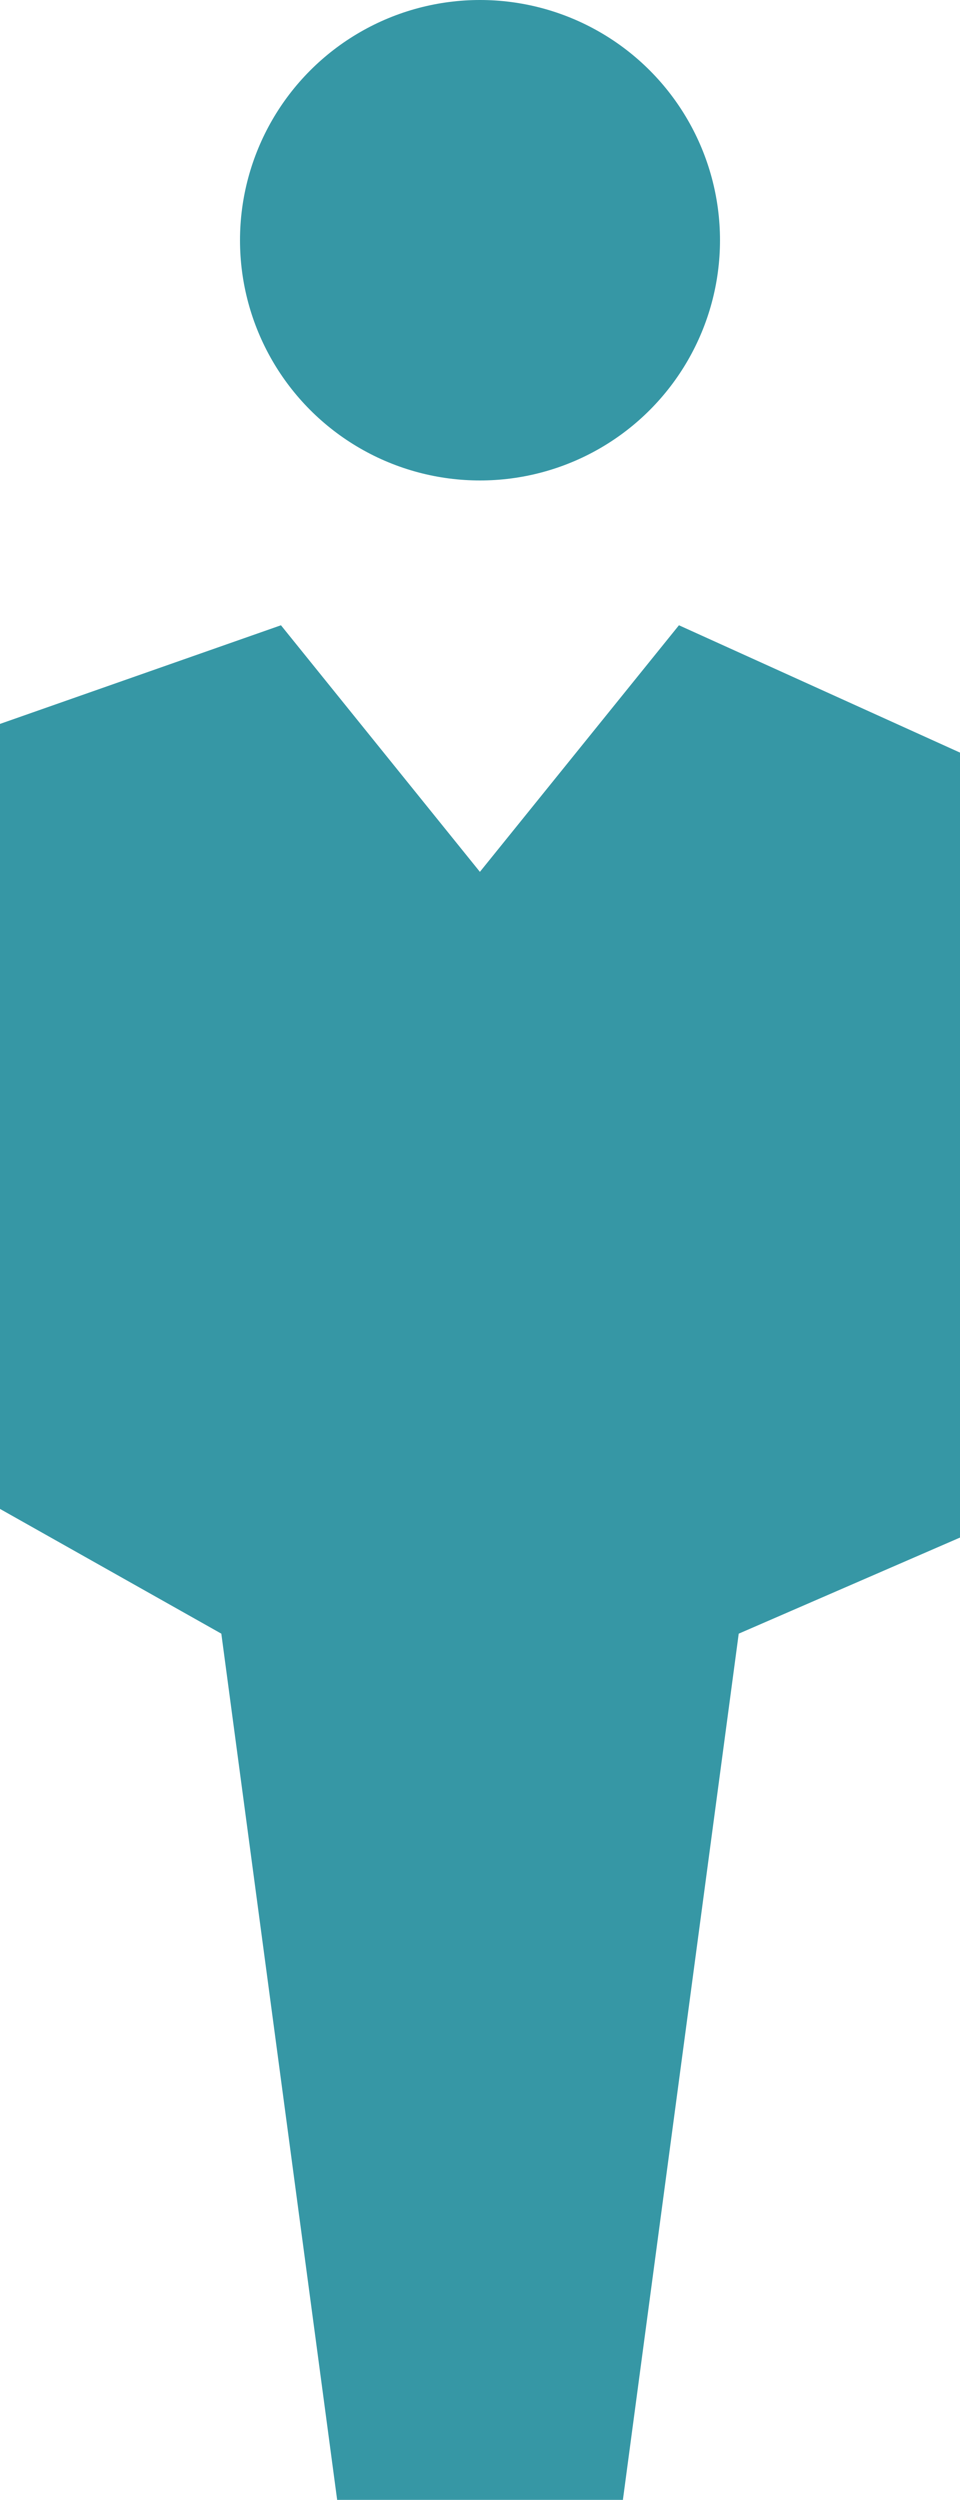 <?xml version="1.0" encoding="utf-8"?>
<!-- Generator: Adobe Illustrator 16.0.0, SVG Export Plug-In . SVG Version: 6.00 Build 0)  -->
<!DOCTYPE svg PUBLIC "-//W3C//DTD SVG 1.1//EN" "http://www.w3.org/Graphics/SVG/1.1/DTD/svg11.dtd">
<svg version="1.1" id="Layer_1" xmlns="http://www.w3.org/2000/svg" xmlns:xlink="http://www.w3.org/1999/xlink" x="0px" y="0px"
	 width="19.22px" height="50px" viewBox="0 0 19.22 50" enable-background="new 0 0 19.22 50" xml:space="preserve">
<g>
	<g>
		<g>
			<polygon fill="#3697A5" points="13.593,12.506 9.608,17.438 5.625,12.506 0,14.479 0,30.18 4.431,32.675 6.75,50 12.471,50 
				14.79,32.675 19.22,30.753 19.22,15.053 			"/>
		</g>
		<g>
			<circle fill="#3697A5" cx="9.61" cy="4.805" r="4.805"/>
		</g>
	</g>
</g>
</svg>
